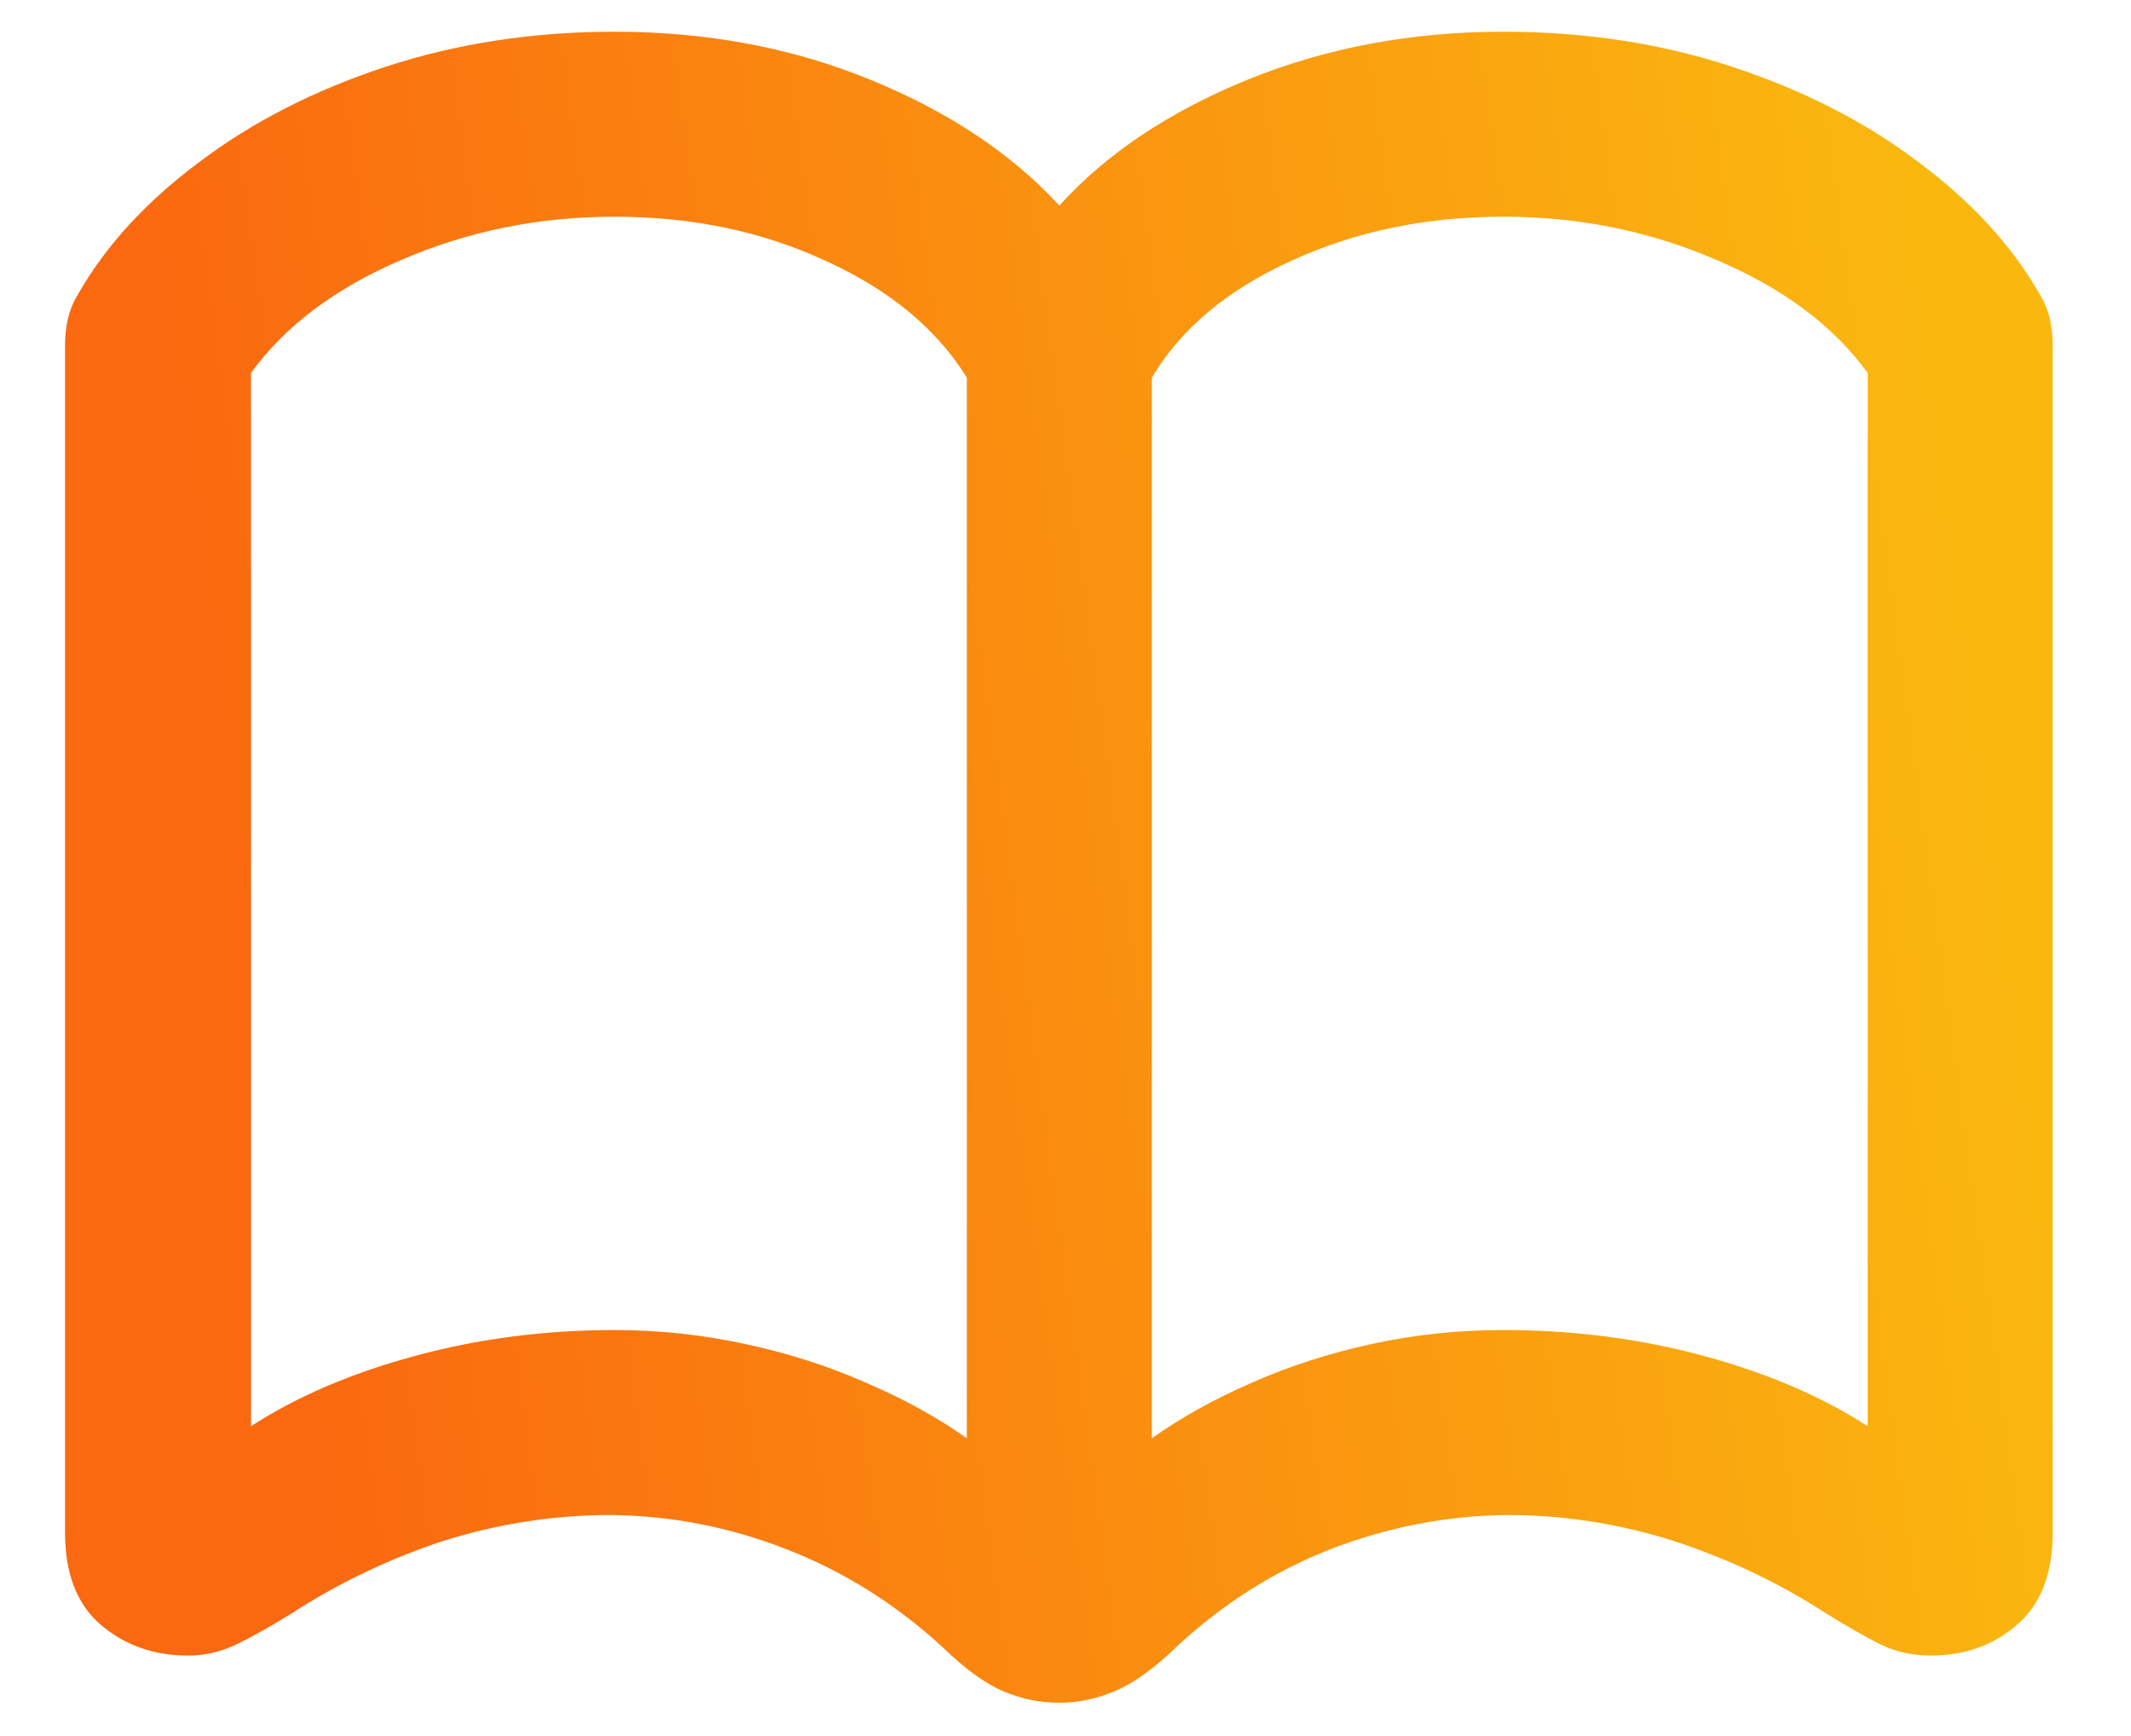 <svg width="27" height="22" viewBox="0 0 27 22" fill="none" xmlns="http://www.w3.org/2000/svg">
<path d="M0.824 19.422C0.824 19.945 0.977 20.336 1.281 20.594C1.586 20.852 1.953 20.98 2.383 20.98C2.594 20.98 2.797 20.934 2.992 20.84C3.188 20.746 3.418 20.617 3.684 20.453C4.285 20.062 4.93 19.754 5.617 19.527C6.312 19.309 7.02 19.199 7.738 19.199C8.504 19.207 9.246 19.352 9.965 19.633C10.691 19.914 11.355 20.332 11.957 20.887C12.223 21.145 12.469 21.324 12.695 21.426C12.93 21.527 13.172 21.578 13.422 21.578C13.664 21.578 13.902 21.527 14.137 21.426C14.371 21.324 14.621 21.145 14.887 20.887C15.48 20.332 16.137 19.914 16.855 19.633C17.582 19.352 18.328 19.207 19.094 19.199C19.812 19.199 20.516 19.309 21.203 19.527C21.898 19.754 22.547 20.062 23.148 20.453C23.414 20.617 23.641 20.746 23.828 20.84C24.023 20.934 24.234 20.98 24.461 20.98C24.891 20.98 25.254 20.852 25.551 20.594C25.855 20.336 26.008 19.945 26.008 19.422V4.375C26.008 4.258 25.996 4.148 25.973 4.047C25.949 3.938 25.906 3.832 25.844 3.73C25.492 3.113 24.98 2.555 24.309 2.055C23.637 1.547 22.852 1.145 21.953 0.848C21.055 0.551 20.086 0.402 19.047 0.402C17.883 0.402 16.801 0.605 15.801 1.012C14.809 1.418 14.016 1.949 13.422 2.605C12.82 1.949 12.023 1.418 11.031 1.012C10.039 0.605 8.957 0.402 7.785 0.402C6.754 0.402 5.785 0.551 4.879 0.848C3.98 1.145 3.195 1.547 2.523 2.055C1.852 2.555 1.34 3.113 0.988 3.73C0.926 3.832 0.883 3.938 0.859 4.047C0.836 4.148 0.824 4.258 0.824 4.375V19.422ZM3.18 18.074V4.727C3.609 4.133 4.242 3.656 5.078 3.297C5.922 2.93 6.824 2.746 7.785 2.746C8.77 2.746 9.664 2.934 10.469 3.309C11.273 3.676 11.867 4.168 12.25 4.785V18.227C11.875 17.961 11.449 17.727 10.973 17.523C10.496 17.312 9.984 17.148 9.438 17.031C8.898 16.914 8.348 16.855 7.785 16.855C6.902 16.855 6.059 16.965 5.254 17.184C4.449 17.402 3.758 17.699 3.18 18.074ZM14.594 18.227V4.785C14.961 4.168 15.547 3.676 16.352 3.309C17.164 2.934 18.062 2.746 19.047 2.746C20.008 2.746 20.91 2.93 21.754 3.297C22.598 3.656 23.234 4.133 23.664 4.727V18.074C23.086 17.699 22.395 17.402 21.59 17.184C20.785 16.965 19.938 16.855 19.047 16.855C18.477 16.855 17.922 16.914 17.383 17.031C16.844 17.148 16.336 17.312 15.859 17.523C15.391 17.727 14.969 17.961 14.594 18.227Z" fill="url(#paint0_linear_302_27)"/>
<defs>
<linearGradient id="paint0_linear_302_27" x1="23.635" y1="-2" x2="1.612" y2="1.01" gradientUnits="userSpaceOnUse">
<stop stop-color="#FAB80F"/>
<stop offset="1" stop-color="#FA690F"/>
</linearGradient>
</defs>
</svg>

